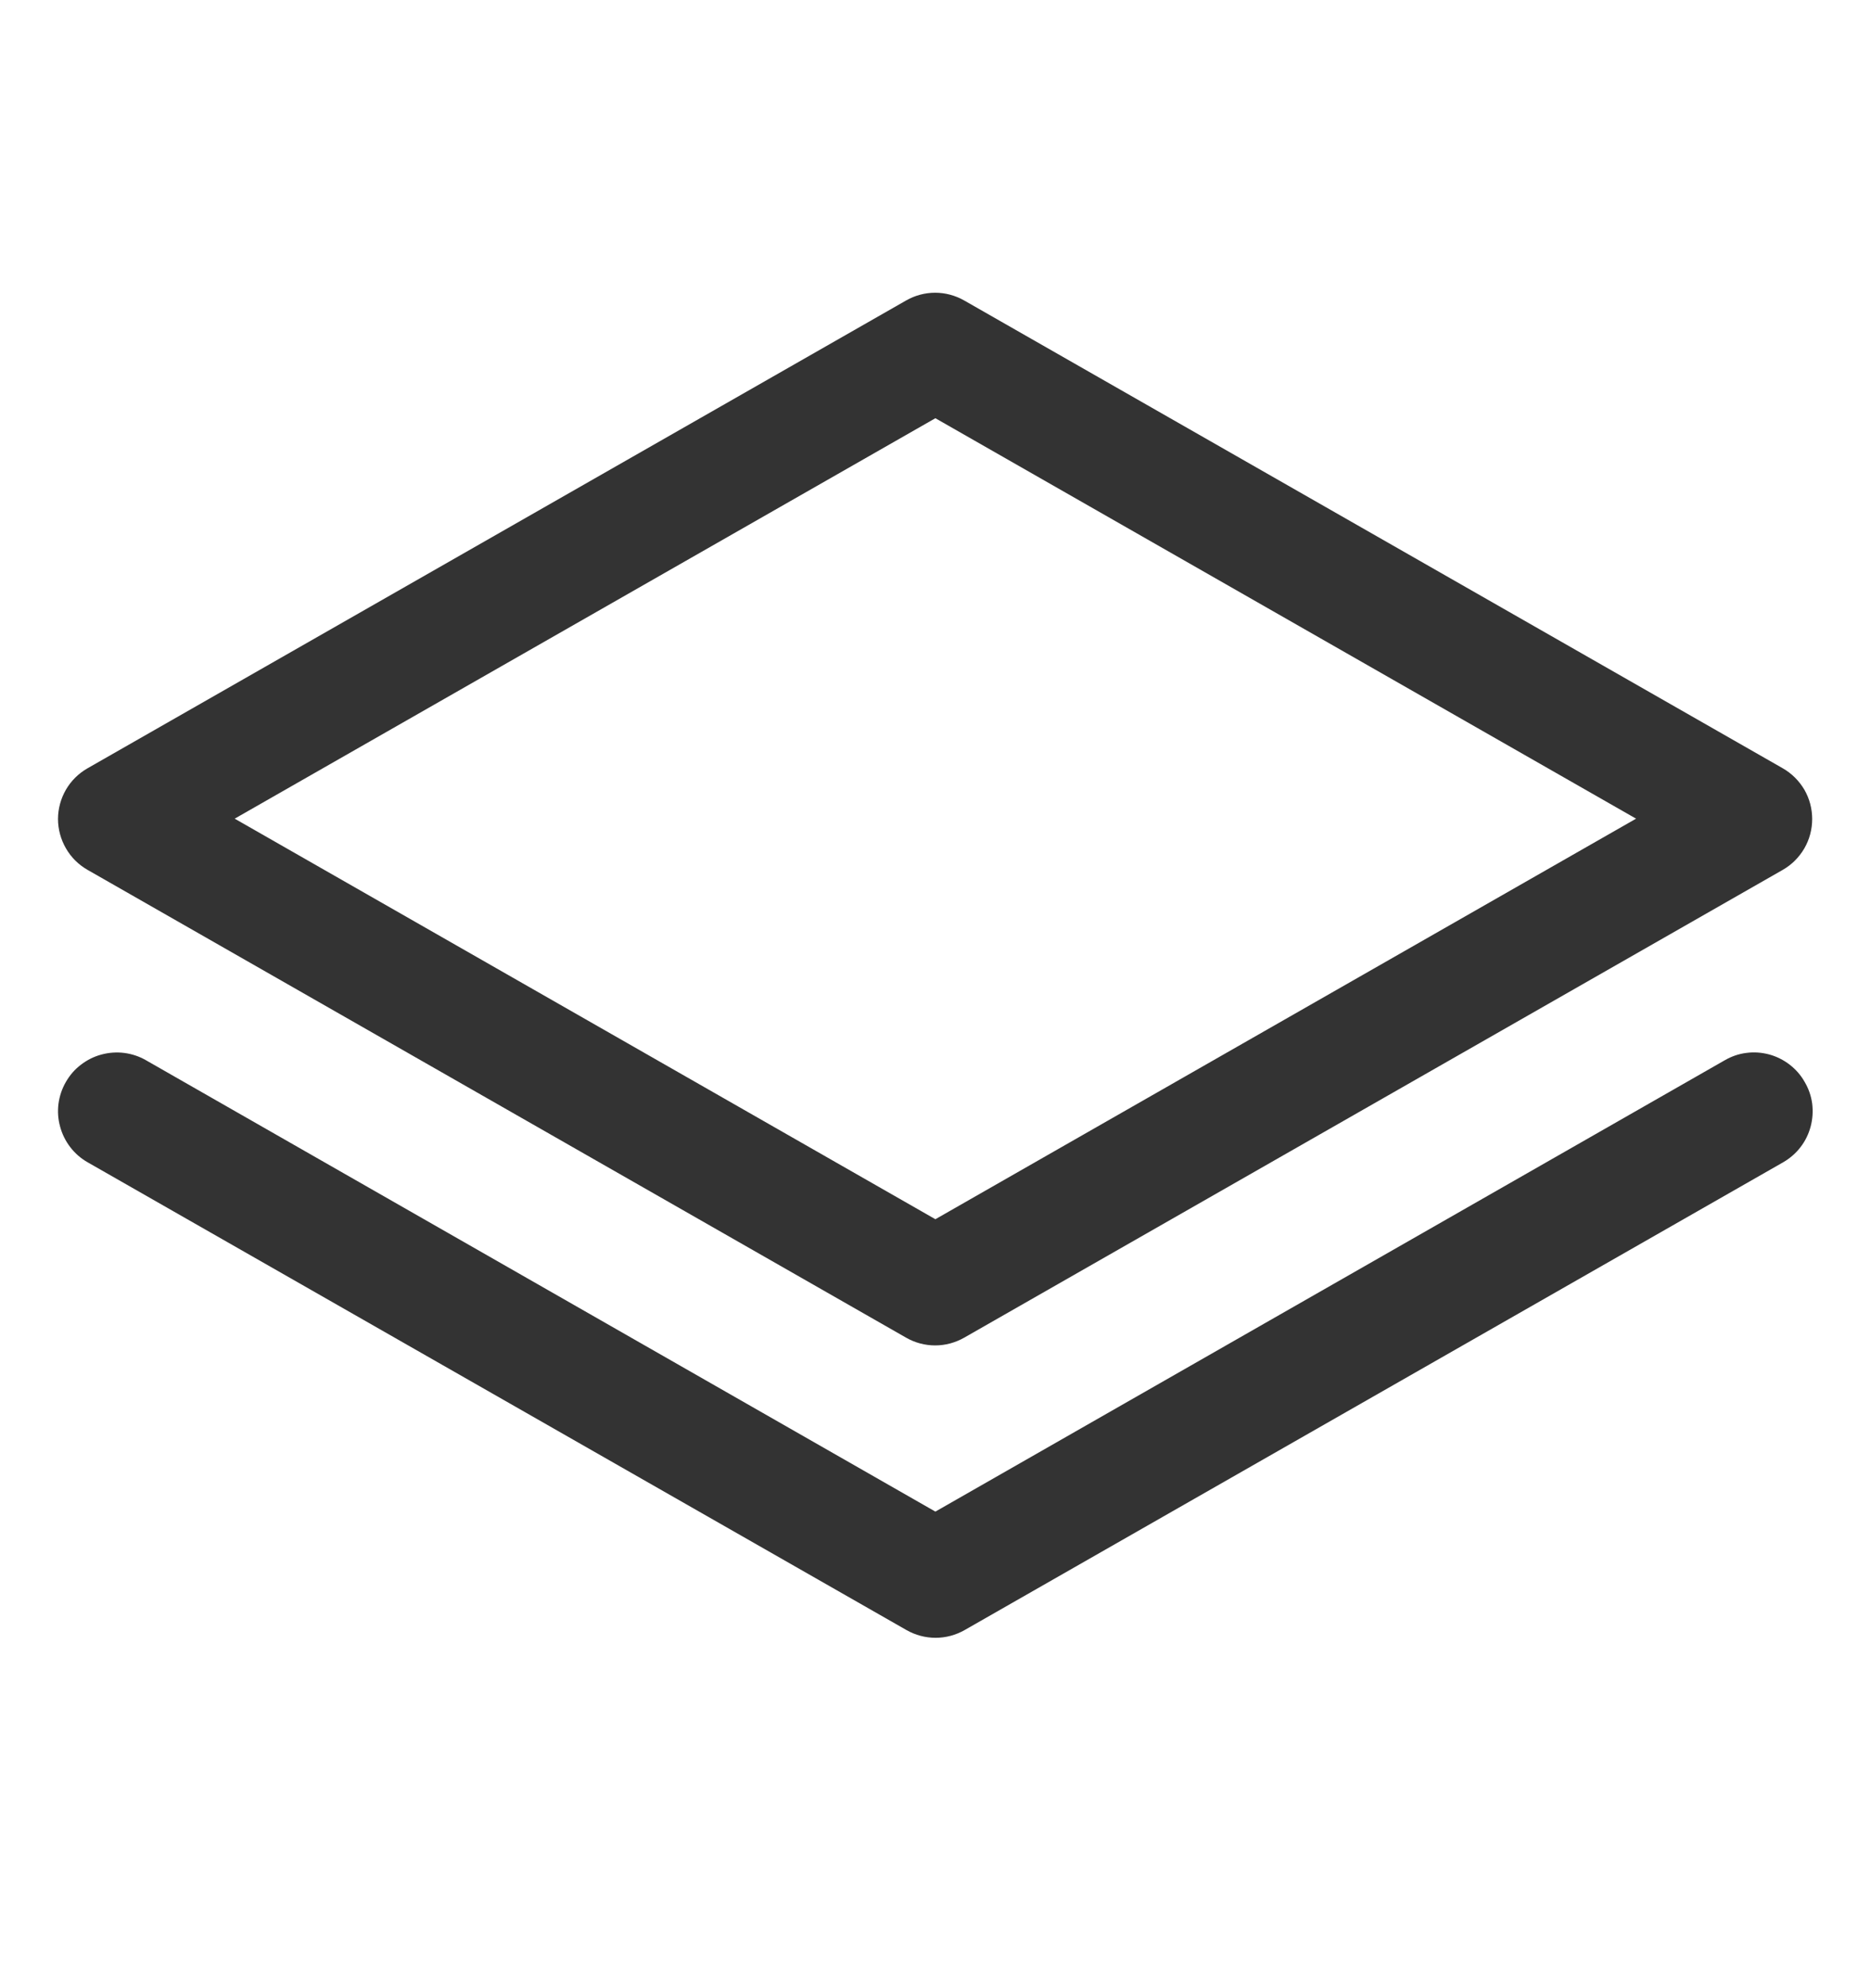 <?xml version="1.0" encoding="UTF-8"?>
<svg xmlns="http://www.w3.org/2000/svg" width="16" height="17" viewBox="0 0 16 17" fill="none">
  <path d="M0.749 7.438L7.749 11.438C7.824 11.481 7.91 11.504 7.997 11.504C8.084 11.504 8.169 11.481 8.245 11.438L15.245 7.438C15.322 7.394 15.385 7.331 15.43 7.254C15.474 7.178 15.497 7.091 15.497 7.003C15.497 6.915 15.474 6.828 15.43 6.752C15.385 6.676 15.322 6.613 15.245 6.569L8.245 2.569C8.169 2.526 8.084 2.503 7.997 2.503C7.91 2.503 7.824 2.526 7.749 2.569L0.749 6.569C0.672 6.613 0.608 6.676 0.564 6.752C0.52 6.828 0.496 6.915 0.496 7.003C0.496 7.091 0.52 7.178 0.564 7.254C0.608 7.331 0.672 7.394 0.749 7.438ZM7.999 3.576L13.991 7L7.999 10.425L2.007 7L7.999 3.576ZM15.432 9.25C15.466 9.307 15.488 9.37 15.497 9.436C15.505 9.502 15.501 9.568 15.484 9.632C15.467 9.696 15.438 9.756 15.397 9.809C15.357 9.861 15.306 9.905 15.249 9.938L8.249 13.938C8.173 13.981 8.088 14.004 8.001 14.004C7.913 14.004 7.828 13.981 7.752 13.938L0.749 9.938C0.691 9.905 0.641 9.861 0.601 9.809C0.561 9.757 0.531 9.697 0.514 9.633C0.496 9.569 0.492 9.503 0.5 9.438C0.509 9.372 0.53 9.309 0.563 9.252C0.596 9.194 0.639 9.144 0.692 9.104C0.744 9.064 0.803 9.034 0.867 9.017C0.996 8.982 1.133 8.999 1.249 9.066L7.999 12.925L14.749 9.066C14.806 9.033 14.868 9.011 14.934 9.003C14.999 8.994 15.065 8.999 15.129 9.016C15.192 9.033 15.252 9.063 15.304 9.103C15.356 9.143 15.4 9.193 15.432 9.25Z" fill="black" fill-opacity="0.8"></path>
</svg>
